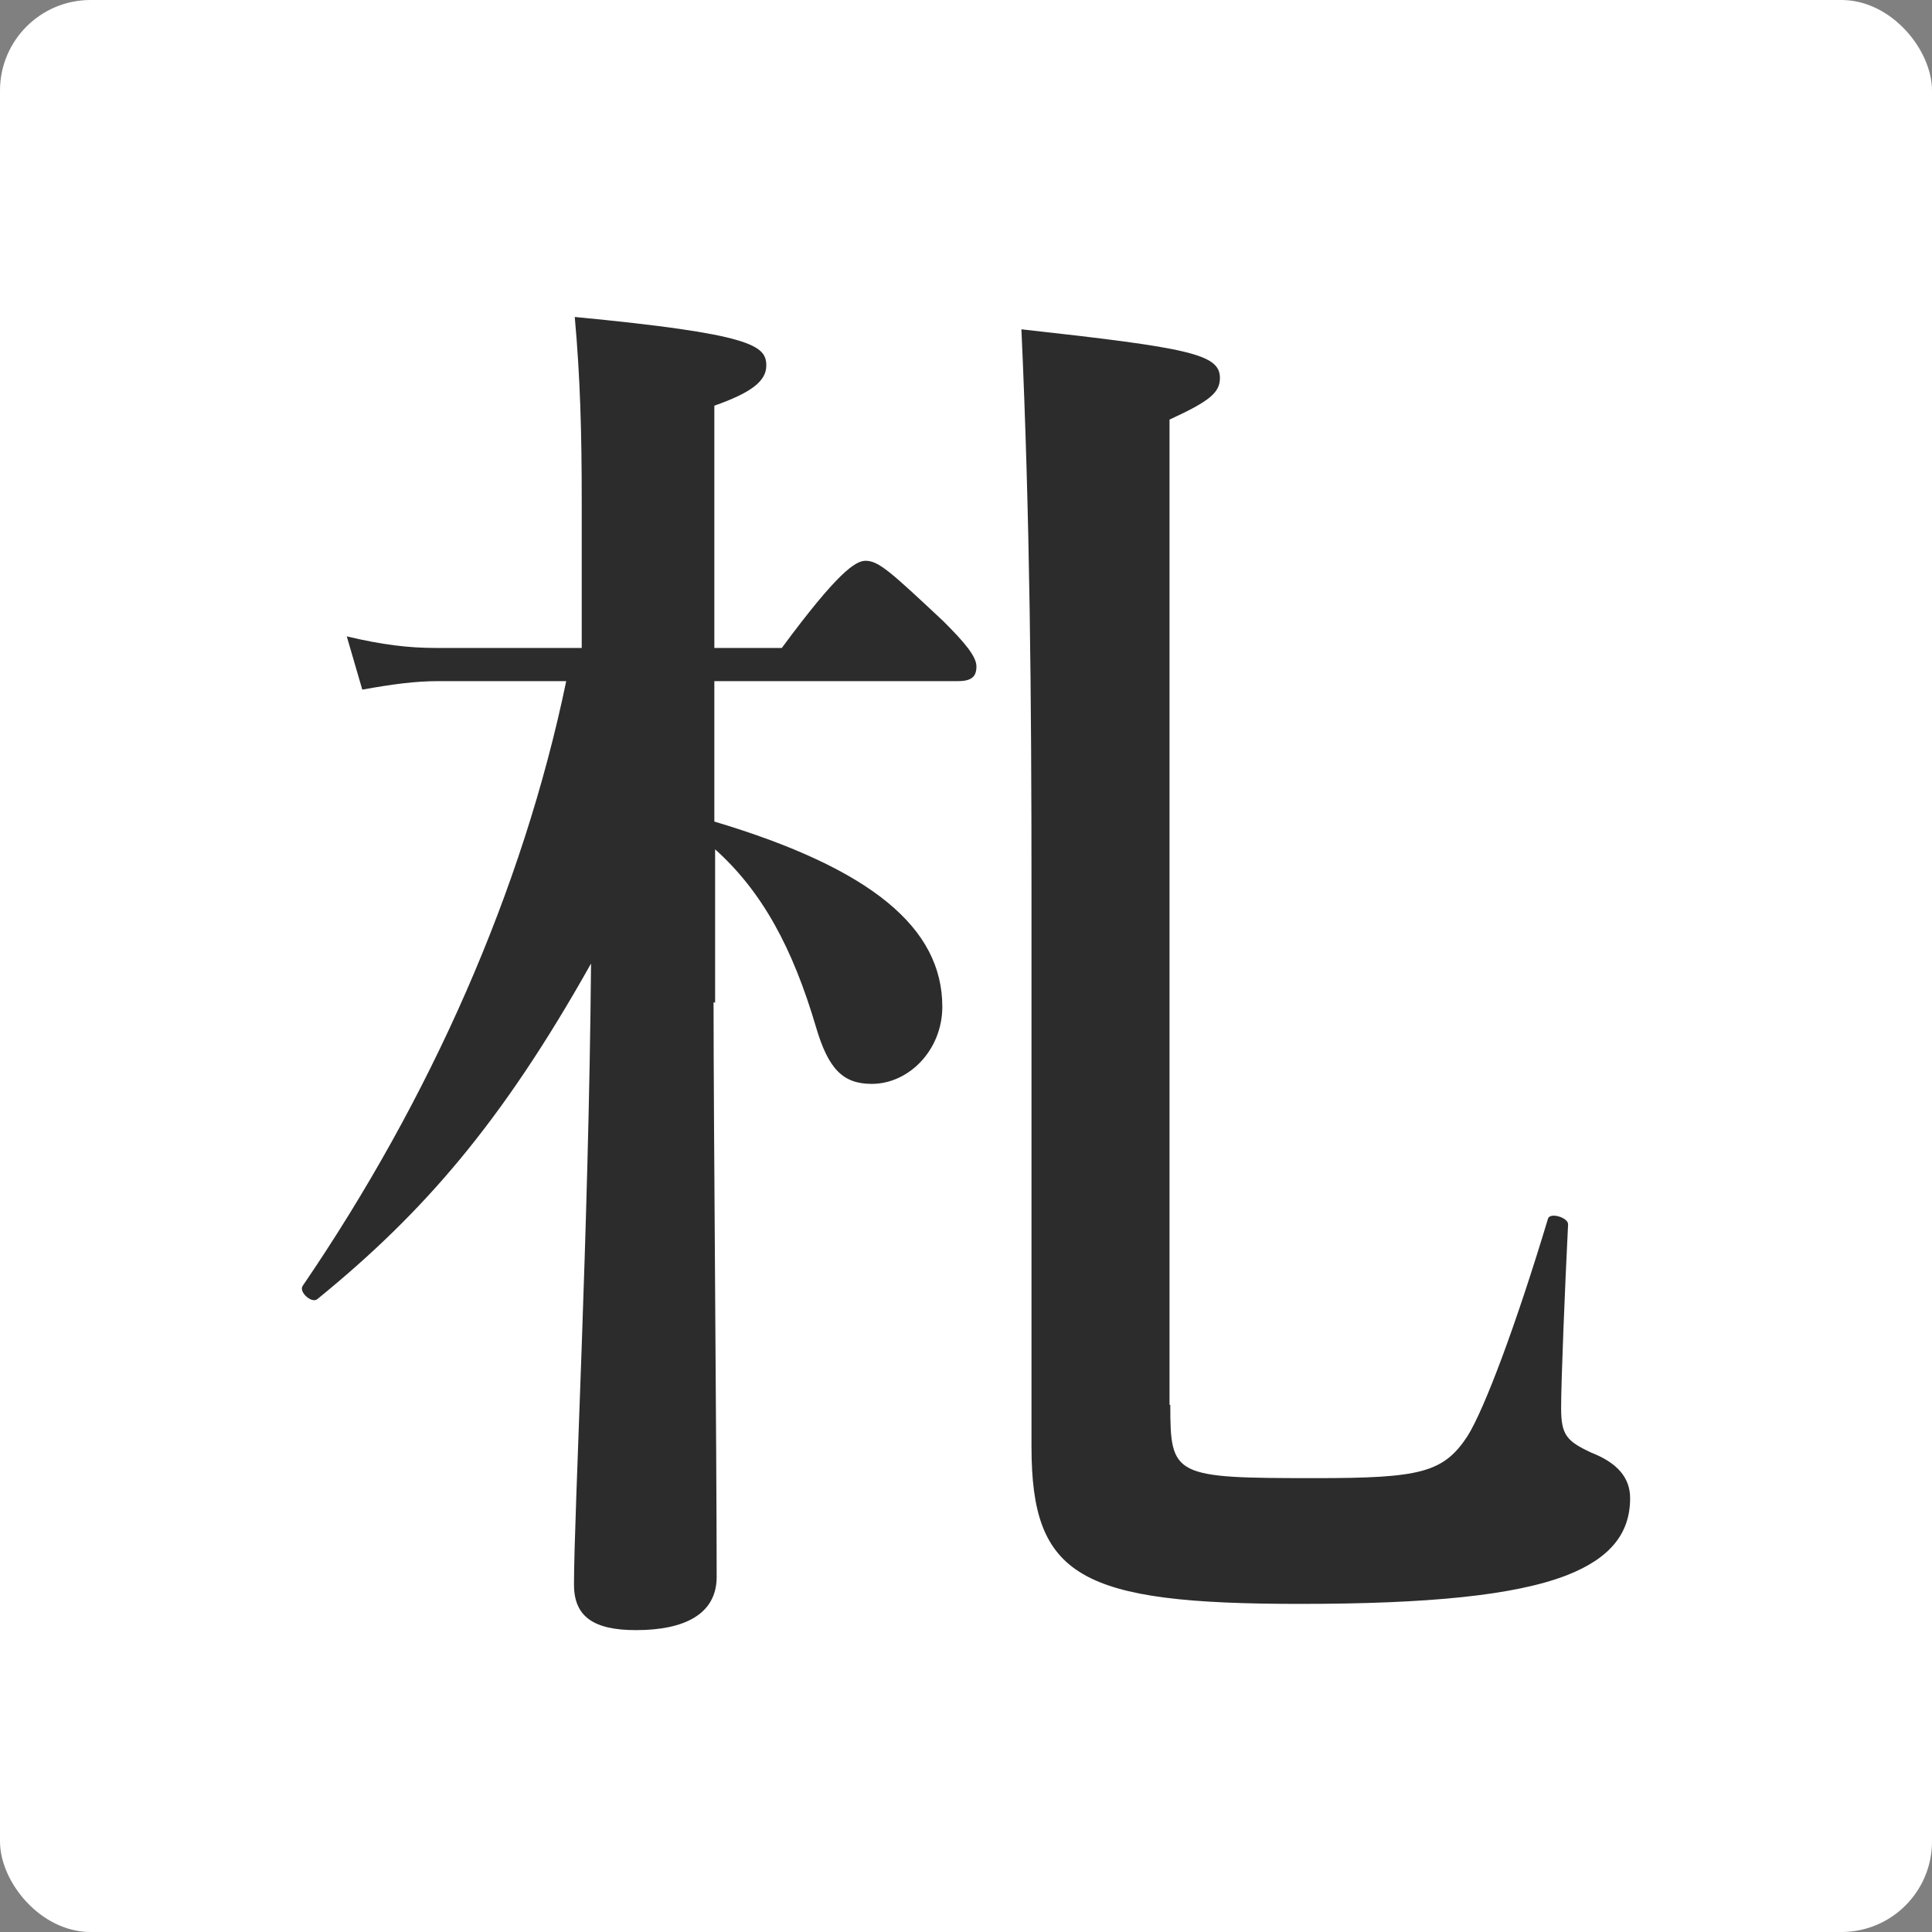 <svg width="128" height="128" viewBox="0 0 128 128" fill="none" xmlns="http://www.w3.org/2000/svg"><rect x="0" y="0" width="128" height="128" fill="#808080" stroke="none"/><rect width="128" height="128" rx="6" fill="white"/><path d="M47.275 66.391C47.275 74.468 47.481 96.192 47.481 104.473C47.481 106.927 45.374 108 42.138 108C39.363 108 38.028 107.131 38.028 104.984C38.028 100.333 39.004 81.624 39.158 63.836C33.25 74.365 28.061 80.346 21.023 86.071C20.663 86.378 19.79 85.611 20.047 85.202C28.523 72.781 34.637 58.979 37.514 45.127H29.037C27.496 45.127 26.006 45.331 24.002 45.689L22.975 42.162C25.338 42.724 27.085 42.929 28.883 42.929H38.541V33.166C38.541 28.616 38.439 24.987 38.079 21C49.844 22.125 50.769 22.891 50.769 24.22C50.769 25.243 49.792 26.009 47.327 26.878V42.929H51.796C55.495 37.919 56.677 37.153 57.345 37.153C58.218 37.153 59.04 37.919 62.482 41.14C63.92 42.571 64.691 43.491 64.691 44.156C64.691 44.82 64.383 45.127 63.458 45.127H47.327V54.43C57.756 57.548 62.431 61.484 62.431 66.698C62.431 69.561 60.222 71.81 57.756 71.81C55.855 71.81 54.879 70.838 54.057 68.027C52.515 62.813 50.512 59.082 47.378 56.27V66.442L47.275 66.391ZM77.535 93.074C77.535 97.828 77.74 97.93 87.193 97.93C94.078 97.93 95.619 97.572 97.211 95.17C98.342 93.381 100.448 87.758 102.554 80.755C102.657 80.295 103.89 80.653 103.89 81.113C103.685 85.202 103.428 91.489 103.428 93.278C103.428 95.068 103.787 95.477 105.431 96.243C107.127 96.908 108 97.879 108 99.259C108 101.61 106.664 103.246 103.787 104.371C100.345 105.7 94.643 106.262 86.114 106.262C71.524 106.262 68.339 104.473 68.339 95.834V58.775C68.339 46.507 68.236 34.188 67.671 21.818C78.768 23.045 80.823 23.454 80.823 25.038C80.823 26.009 80.155 26.572 77.483 27.799V93.074H77.535Z" fill="#2C2C2C"/></svg>
